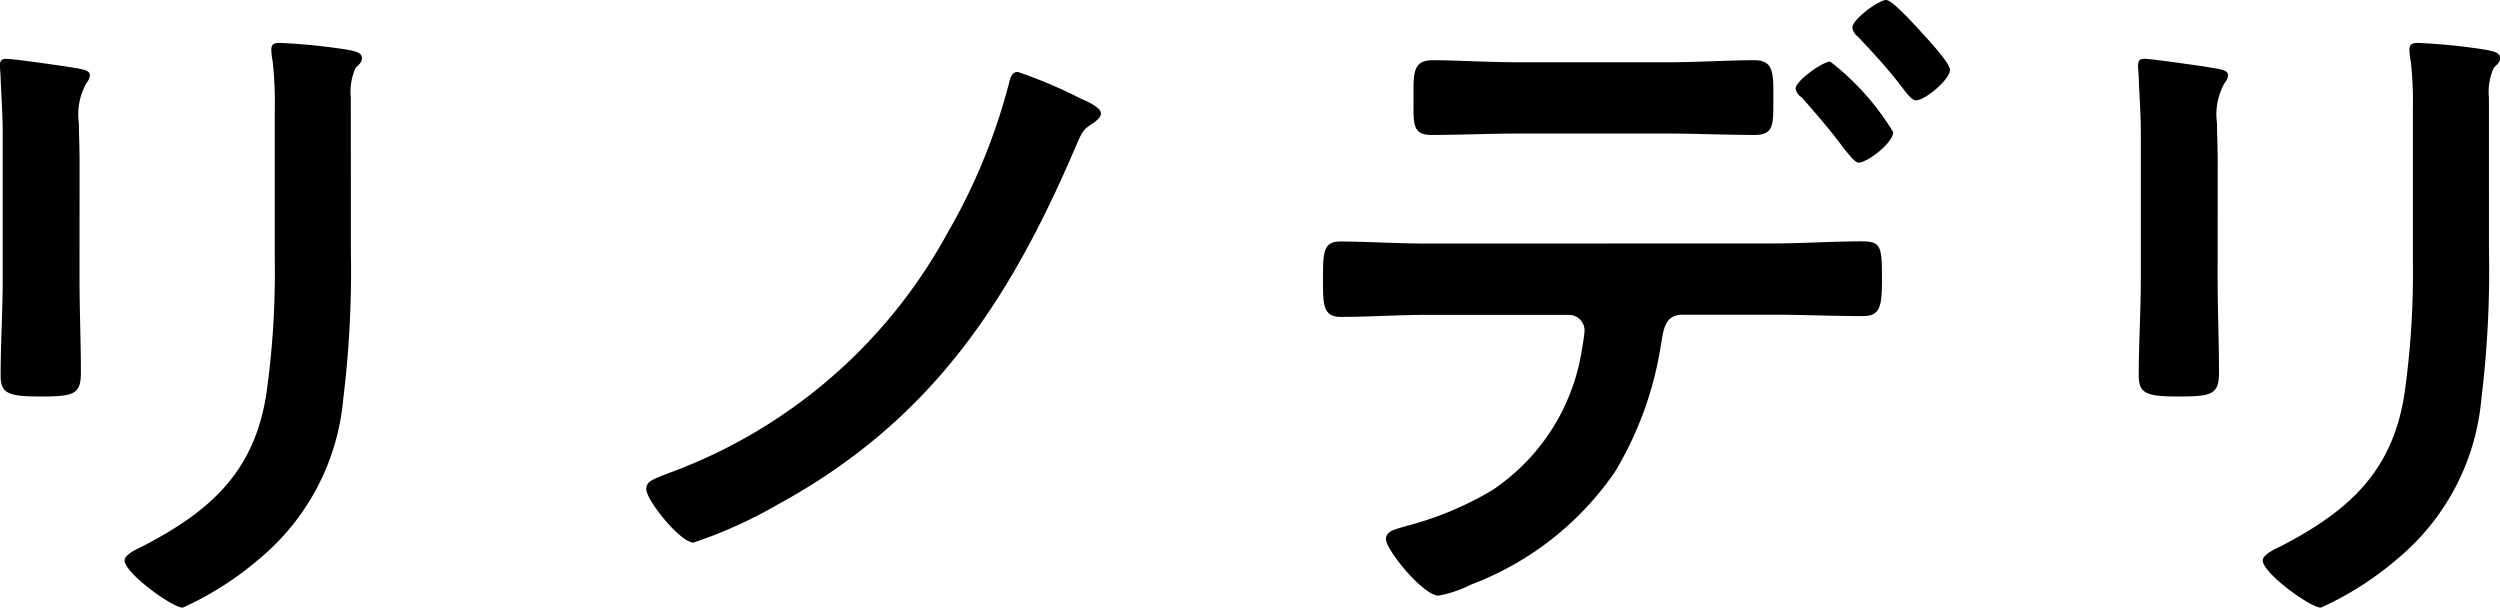 <svg xmlns="http://www.w3.org/2000/svg" width="79.486" height="19.316" viewBox="0 0 79.486 19.316"><path d="M16.434,5.886a1.838,1.838,0,0,1,.154-.946c.11-.11.2-.176.2-.308,0-.2-.264-.22-.44-.264a19.224,19.224,0,0,0-2.178-.22c-.176,0-.264.044-.264.22a2.168,2.168,0,0,0,.044.374,11.683,11.683,0,0,1,.066,1.518v4.774a27.515,27.515,0,0,1-.264,4.246c-.374,2.486-1.76,3.74-3.916,4.862-.176.088-.594.264-.594.462,0,.4,1.518,1.5,1.848,1.5a10.132,10.132,0,0,0,2.42-1.54,7.464,7.464,0,0,0,2.684-5.1,33.445,33.445,0,0,0,.242-4.686ZM7.81,7.932c0-.506-.022-.9-.022-1.232A2.024,2.024,0,0,1,8.03,5.424a.488.488,0,0,0,.11-.242c0-.2-.308-.2-.77-.286-.308-.044-1.672-.242-1.892-.242-.154,0-.2.066-.2.22,0,.132.022.264.022.4.022.572.066,1.144.066,1.738V11.65c0,1.034-.066,2.046-.066,3.08,0,.594.286.66,1.32.66s1.232-.088,1.232-.77c0-.99-.044-2-.044-2.992Zm29.832-2.86c-.2,0-.242.2-.286.374A19,19,0,0,1,35.4,10.2a16.561,16.561,0,0,1-8.822,7.612c-.55.22-.748.264-.748.528,0,.352,1.078,1.694,1.5,1.694a14.442,14.442,0,0,0,2.64-1.188c4.862-2.64,7.37-6.4,9.5-11.374.242-.572.264-.572.594-.792.088-.066.22-.176.22-.286,0-.2-.462-.4-.616-.462A14.979,14.979,0,0,0,37.642,5.072Zm27.61-2.288c-.242,0-1.078.616-1.078.88a.449.449,0,0,0,.176.286c.4.418.946,1.012,1.3,1.474.242.308.4.55.55.55.286,0,1.078-.66,1.078-.968,0-.22-.7-.968-.88-1.166S65.45,2.784,65.252,2.784ZM63.47,4.742c-.242,0-1.1.616-1.1.858a.432.432,0,0,0,.2.286c.462.528.924,1.056,1.342,1.628.2.242.352.44.462.44.286,0,1.1-.638,1.1-.968A8.194,8.194,0,0,0,63.47,4.742ZM50.688,10.528c-.968,0-2.024-.066-2.794-.066-.528,0-.55.33-.55,1.144,0,.836-.022,1.254.572,1.254.858,0,1.848-.066,2.772-.066h4.466a.5.5,0,0,1,.506.528,10.557,10.557,0,0,1-.176,1.056,6.582,6.582,0,0,1-2.772,4,10.535,10.535,0,0,1-2.772,1.144c-.264.088-.594.132-.594.4,0,.352,1.188,1.8,1.672,1.8a3.836,3.836,0,0,0,1.034-.352,9.7,9.7,0,0,0,4.576-3.586,11.126,11.126,0,0,0,1.452-3.982c.088-.462.088-1.012.7-1.012h2.882c.946,0,1.892.044,2.838.044.572,0,.616-.308.616-1.21,0-1.056-.044-1.166-.682-1.166-.924,0-1.848.066-2.772.066Zm2.9-5.764c-.99,0-2.046-.066-2.75-.066-.66,0-.616.44-.616,1.232s-.044,1.144.572,1.144c.946,0,1.87-.044,2.794-.044h4.686c.924,0,1.87.044,2.794.044.594,0,.594-.308.594-1.056,0-.88.044-1.32-.616-1.32-.748,0-1.8.066-2.772.066ZM84.414,5.886a1.838,1.838,0,0,1,.154-.946c.11-.11.2-.176.2-.308,0-.2-.264-.22-.44-.264a19.224,19.224,0,0,0-2.178-.22c-.176,0-.264.044-.264.22a2.168,2.168,0,0,0,.044.374,11.683,11.683,0,0,1,.066,1.518v4.774a27.515,27.515,0,0,1-.264,4.246c-.374,2.486-1.76,3.74-3.916,4.862-.176.088-.594.264-.594.462,0,.4,1.518,1.5,1.848,1.5a10.132,10.132,0,0,0,2.42-1.54,7.464,7.464,0,0,0,2.684-5.1,33.445,33.445,0,0,0,.242-4.686ZM75.79,7.932c0-.506-.022-.9-.022-1.232a2.024,2.024,0,0,1,.242-1.276.488.488,0,0,0,.11-.242c0-.2-.308-.2-.77-.286-.308-.044-1.672-.242-1.892-.242-.154,0-.2.066-.2.22,0,.132.022.264.022.4.022.572.066,1.144.066,1.738V11.65c0,1.034-.066,2.046-.066,3.08,0,.594.286.66,1.32.66s1.232-.088,1.232-.77c0-.99-.044-2-.044-2.992Z" transform="translate(-5.28 -2.784)"/></svg>